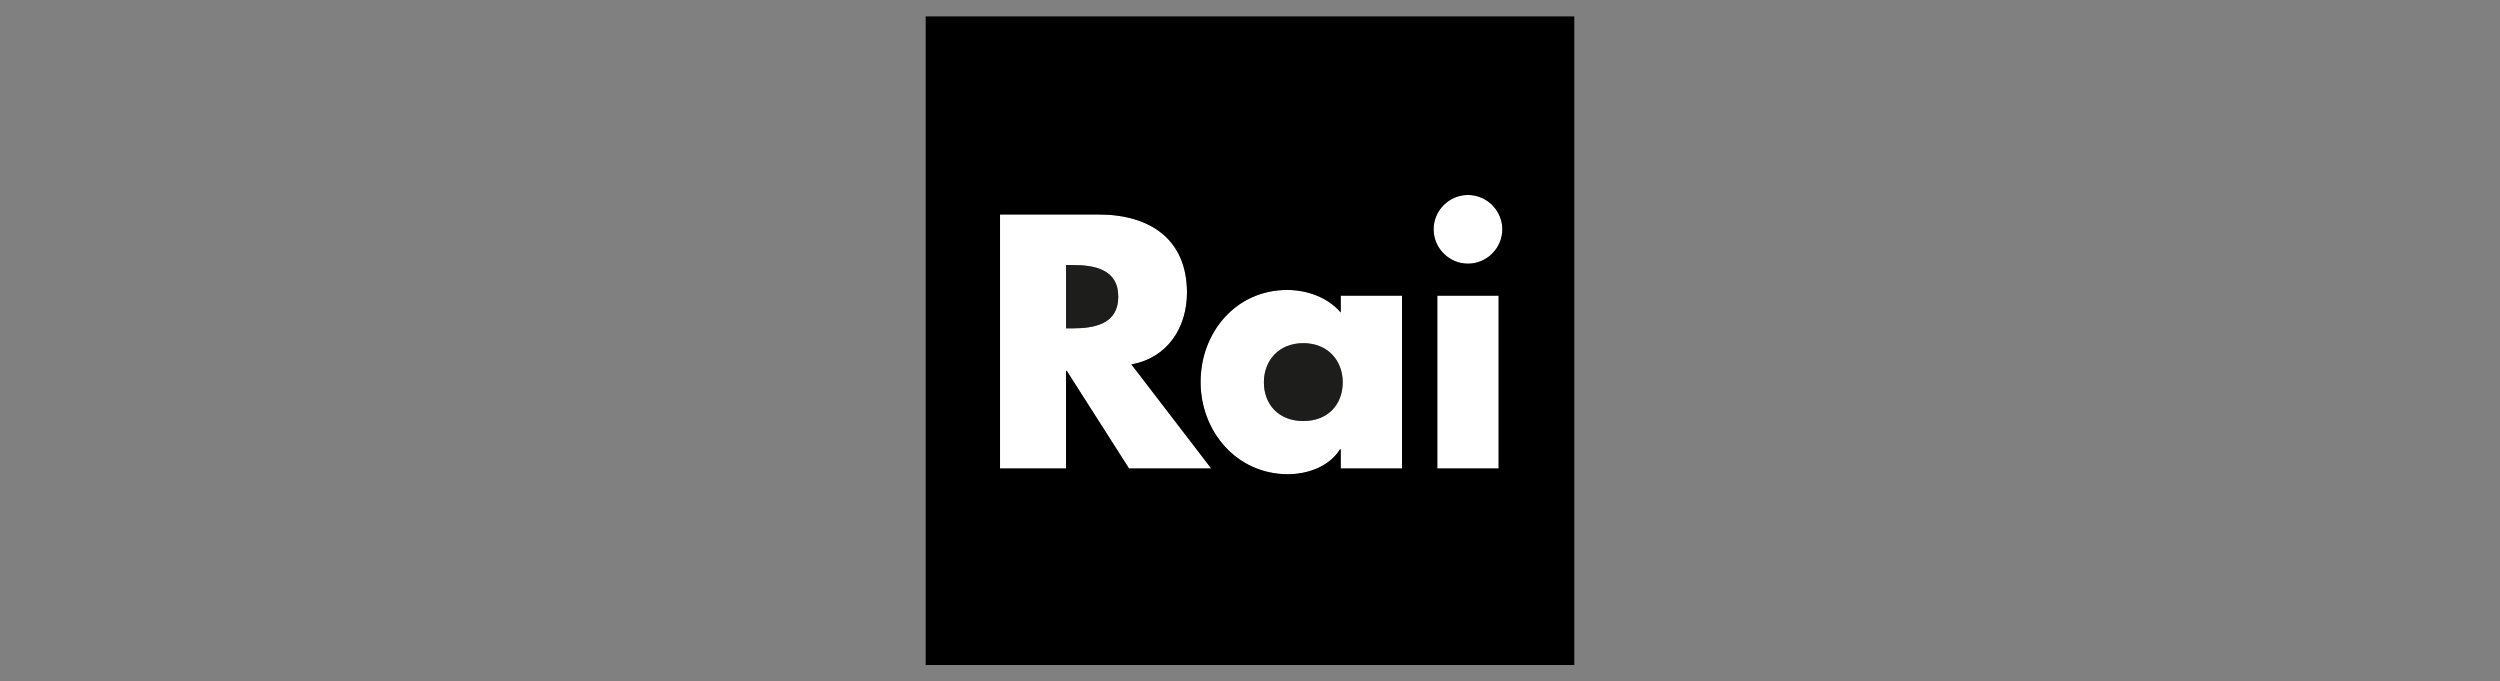 <?xml version="1.0" encoding="UTF-8"?> <svg xmlns="http://www.w3.org/2000/svg" version="1.1" viewBox="0 0 126.2 34.4"><rect x="0" y="0" width="126.2" height="34.4" fill="#808080" stroke="none"/><defs><style> .cls-1 { fill: #1d1d1b; } .cls-2 { fill: #fff; } </style></defs><g><g id="Livello_1"><g><path class="cls-2" d="M74.103,9.841c-.952,0-1.735.782-1.735,1.734s.783,1.734,1.735,1.734,1.734-.782,1.734-1.734-.782-1.734-1.734-1.734Z"></path><rect class="cls-2" x="72.555" y="14.926" width="3.095" height="8.723"></rect><path class="cls-2" d="M57.113,18.395c1.82-.323,2.806-1.854,2.806-3.622,0-2.738-1.921-3.945-4.455-3.945h-4.983v12.822h3.333v-4.931h.034l3.146,4.931h4.149l-4.03-5.254ZM54.137,16.575h-.323v-3.197h.323c1.088,0,2.313.204,2.313,1.598s-1.224,1.598-2.313,1.598Z"></path><path class="cls-2" d="M67.679,14.926v.85c-.647-.765-1.7-1.139-2.704-1.139-2.585,0-4.37,2.143-4.37,4.643s1.819,4.659,4.404,4.659c1.02,0,2.091-.391,2.636-1.258h.034v.969h3.094v-8.723h-3.094ZM65.791,21.252c-1.258,0-1.989-.851-1.989-1.956,0-1.072.731-1.973,1.989-1.973s1.989.901,1.989,1.973c0,1.105-.731,1.956-1.989,1.956Z"></path><g><path class="cls-1" d="M54.137,13.378h-.323v3.197h.323c1.088,0,2.313-.204,2.313-1.598s-1.224-1.598-2.313-1.598Z"></path><path d="M46.729.829v32.741h32.741V.829h-32.741ZM56.994,23.649l-3.146-4.931h-.034v4.931h-3.333v-12.822h4.983c2.533,0,4.455,1.207,4.455,3.945,0,1.768-.986,3.299-2.806,3.622l4.03,5.254h-4.149ZM70.774,23.649h-3.094v-.969h-.034c-.544.867-1.615,1.258-2.636,1.258-2.585,0-4.404-2.159-4.404-4.659s1.785-4.643,4.37-4.643c1.003,0,2.057.374,2.704,1.139v-.85h3.094v8.723ZM75.65,23.649h-3.095v-8.723h3.095v8.723ZM74.103,13.31c-.952,0-1.735-.782-1.735-1.734s.783-1.734,1.735-1.734,1.734.782,1.734,1.734-.782,1.734-1.734,1.734Z"></path><path class="cls-1" d="M65.791,17.324c-1.258,0-1.989.901-1.989,1.973,0,1.105.731,1.956,1.989,1.956s1.989-.851,1.989-1.956c0-1.072-.731-1.973-1.989-1.973Z"></path></g></g></g></g></svg> 